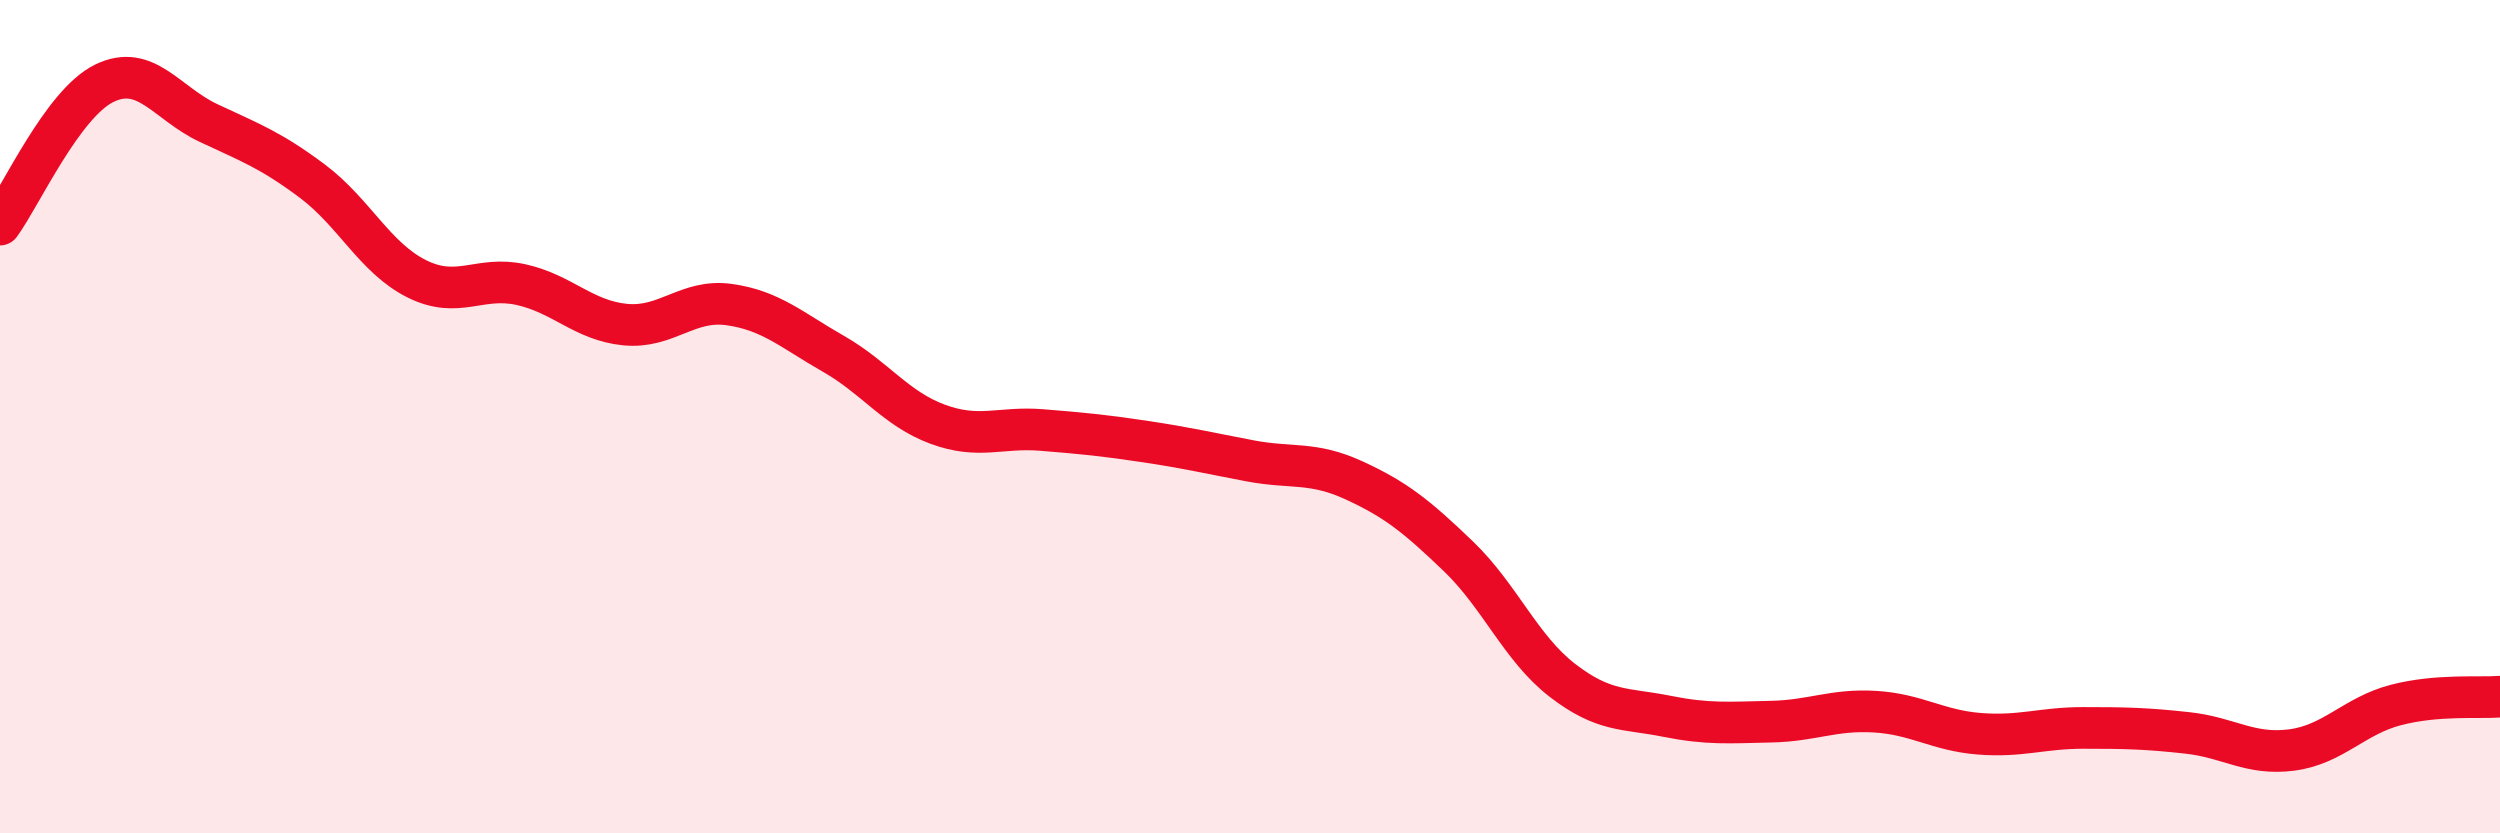 
    <svg width="60" height="20" viewBox="0 0 60 20" xmlns="http://www.w3.org/2000/svg">
      <path
        d="M 0,5.39 C 0.5,4.71 1.5,2.49 2.5,2 C 3.5,1.51 4,2.48 5,2.95 C 6,3.42 6.5,3.6 7.5,4.35 C 8.5,5.1 9,6.19 10,6.69 C 11,7.19 11.5,6.61 12.5,6.83 C 13.5,7.05 14,7.69 15,7.79 C 16,7.89 16.5,7.17 17.5,7.31 C 18.5,7.45 19,7.92 20,8.49 C 21,9.06 21.5,9.81 22.5,10.18 C 23.5,10.55 24,10.24 25,10.32 C 26,10.4 26.5,10.45 27.5,10.6 C 28.5,10.75 29,10.87 30,11.06 C 31,11.25 31.5,11.07 32.5,11.53 C 33.5,11.99 34,12.39 35,13.35 C 36,14.31 36.5,15.56 37.5,16.33 C 38.5,17.1 39,16.99 40,17.19 C 41,17.39 41.5,17.34 42.5,17.32 C 43.5,17.3 44,17.02 45,17.08 C 46,17.14 46.5,17.53 47.5,17.61 C 48.5,17.69 49,17.47 50,17.47 C 51,17.47 51.5,17.48 52.5,17.59 C 53.5,17.7 54,18.13 55,18 C 56,17.87 56.5,17.18 57.5,16.92 C 58.5,16.66 59.5,16.76 60,16.72L60 20L0 20Z"
        fill="#EB0A25"
        opacity="0.1"
        stroke-linecap="round"
        stroke-linejoin="round"
      />
      <path
        d="M 0,5.39 C 0.5,4.71 1.5,2.49 2.5,2 C 3.5,1.51 4,2.48 5,2.95 C 6,3.42 6.5,3.6 7.5,4.35 C 8.5,5.1 9,6.19 10,6.69 C 11,7.19 11.5,6.61 12.5,6.83 C 13.5,7.05 14,7.69 15,7.79 C 16,7.89 16.5,7.17 17.5,7.31 C 18.5,7.45 19,7.92 20,8.49 C 21,9.06 21.5,9.81 22.5,10.18 C 23.5,10.55 24,10.24 25,10.32 C 26,10.4 26.5,10.45 27.5,10.6 C 28.5,10.75 29,10.87 30,11.06 C 31,11.25 31.5,11.07 32.5,11.53 C 33.5,11.99 34,12.39 35,13.35 C 36,14.31 36.5,15.56 37.5,16.33 C 38.5,17.1 39,16.99 40,17.19 C 41,17.39 41.5,17.34 42.5,17.32 C 43.5,17.3 44,17.02 45,17.08 C 46,17.14 46.5,17.53 47.5,17.61 C 48.5,17.69 49,17.47 50,17.47 C 51,17.47 51.5,17.48 52.5,17.59 C 53.5,17.7 54,18.13 55,18 C 56,17.87 56.5,17.18 57.5,16.92 C 58.5,16.66 59.5,16.76 60,16.72"
        stroke="#EB0A25"
        stroke-width="1"
        fill="none"
        stroke-linecap="round"
        stroke-linejoin="round"
      />
    </svg>
  